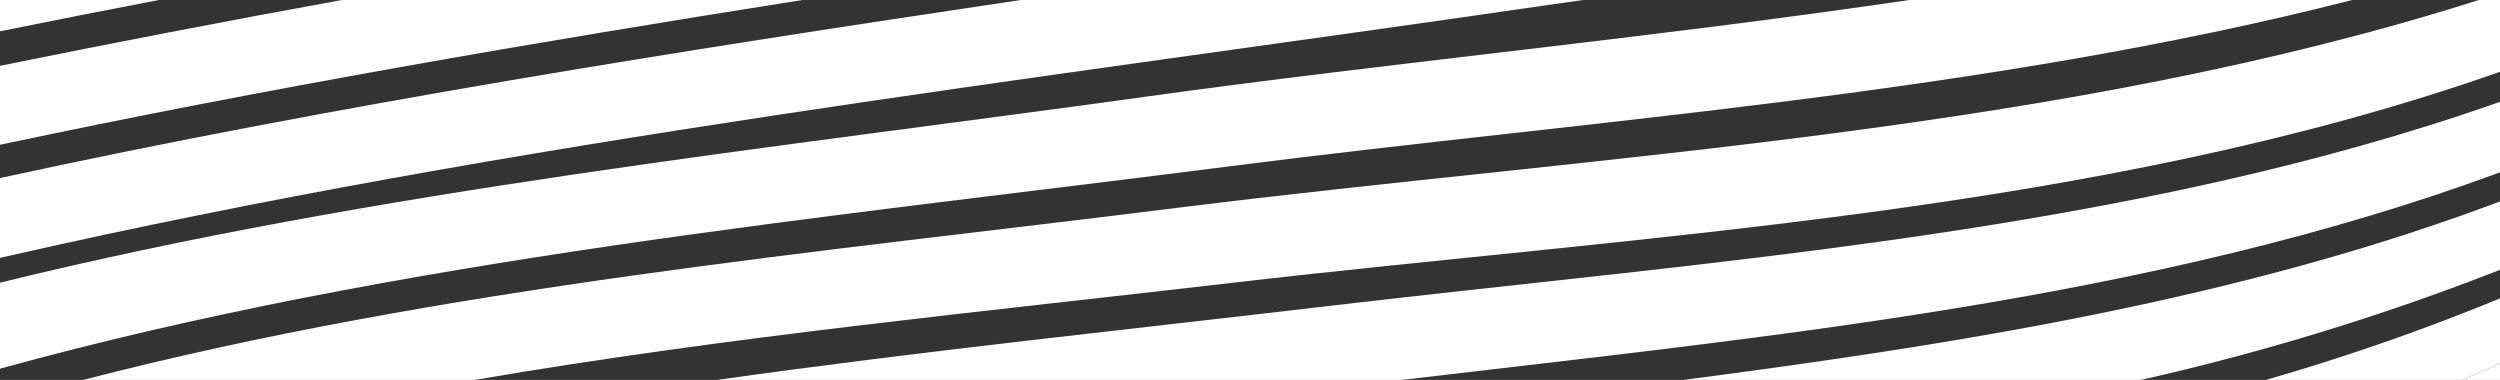 <svg id="Layer_1" data-name="Layer 1" xmlns="http://www.w3.org/2000/svg" viewBox="0 0 329 50"><rect x="0" y="0" width="329" height="50" fill="#333333" stroke="none"/><defs><style>.cls-1{fill:#fff;}</style></defs><g id="Layer_1-2" data-name="Layer 1"><path class="cls-1" d="M329,50V47.8c-1.67.75-3.35,1.49-5,2.2Z"/><path class="cls-1" d="M324,50c1.68-.71,3.36-1.45,5-2.2V39.27A297.2,297.2,0,0,1,298.18,50Z"/><path class="cls-1" d="M281.73,50A326.52,326.52,0,0,0,329,35.51v-9C294.87,39.36,258,45.24,221.52,50Z"/><path class="cls-1" d="M94.35,50h90.1C232.54,44.3,283.32,39.54,329,22.68V13.4C280.14,30.62,225.62,34.29,175.09,40.24,148.47,43.38,121.34,46.18,94.35,50Z"/><path class="cls-1" d="M10.93,50H62.46c33.36-5.73,67.27-9,99.87-12.8C216.68,30.88,276.21,28,329,9.45V0h-2.8C271.53,17.4,210.25,20.43,155.1,27.33,108.35,33.18,58.12,37.77,10.93,50Z"/><path class="cls-1" d="M0,37.2V48.52C52.6,34,108.73,28.69,161.85,21.88c47.67-6.11,99.5-9.55,147.7-21.88h-58.3c-33.89,5-68,8.21-100.22,12.69C101.88,19.52,49.63,25,0,37.2Z"/><path class="cls-1" d="M0,33.93l1.22-.27C67.79,18.49,135.84,10.54,203.33.71l5-.71h-74C89.38,6.7,44.4,13.78,0,23.43Z"/><path class="cls-1" d="M0,19.05C35,11.63,70.25,5.58,105.59,0H45Q22.46,4.1,0,8.66Z"/><path class="cls-1" d="M0,4.12Q10.44,2,20.91,0H0Z"/></g></svg>